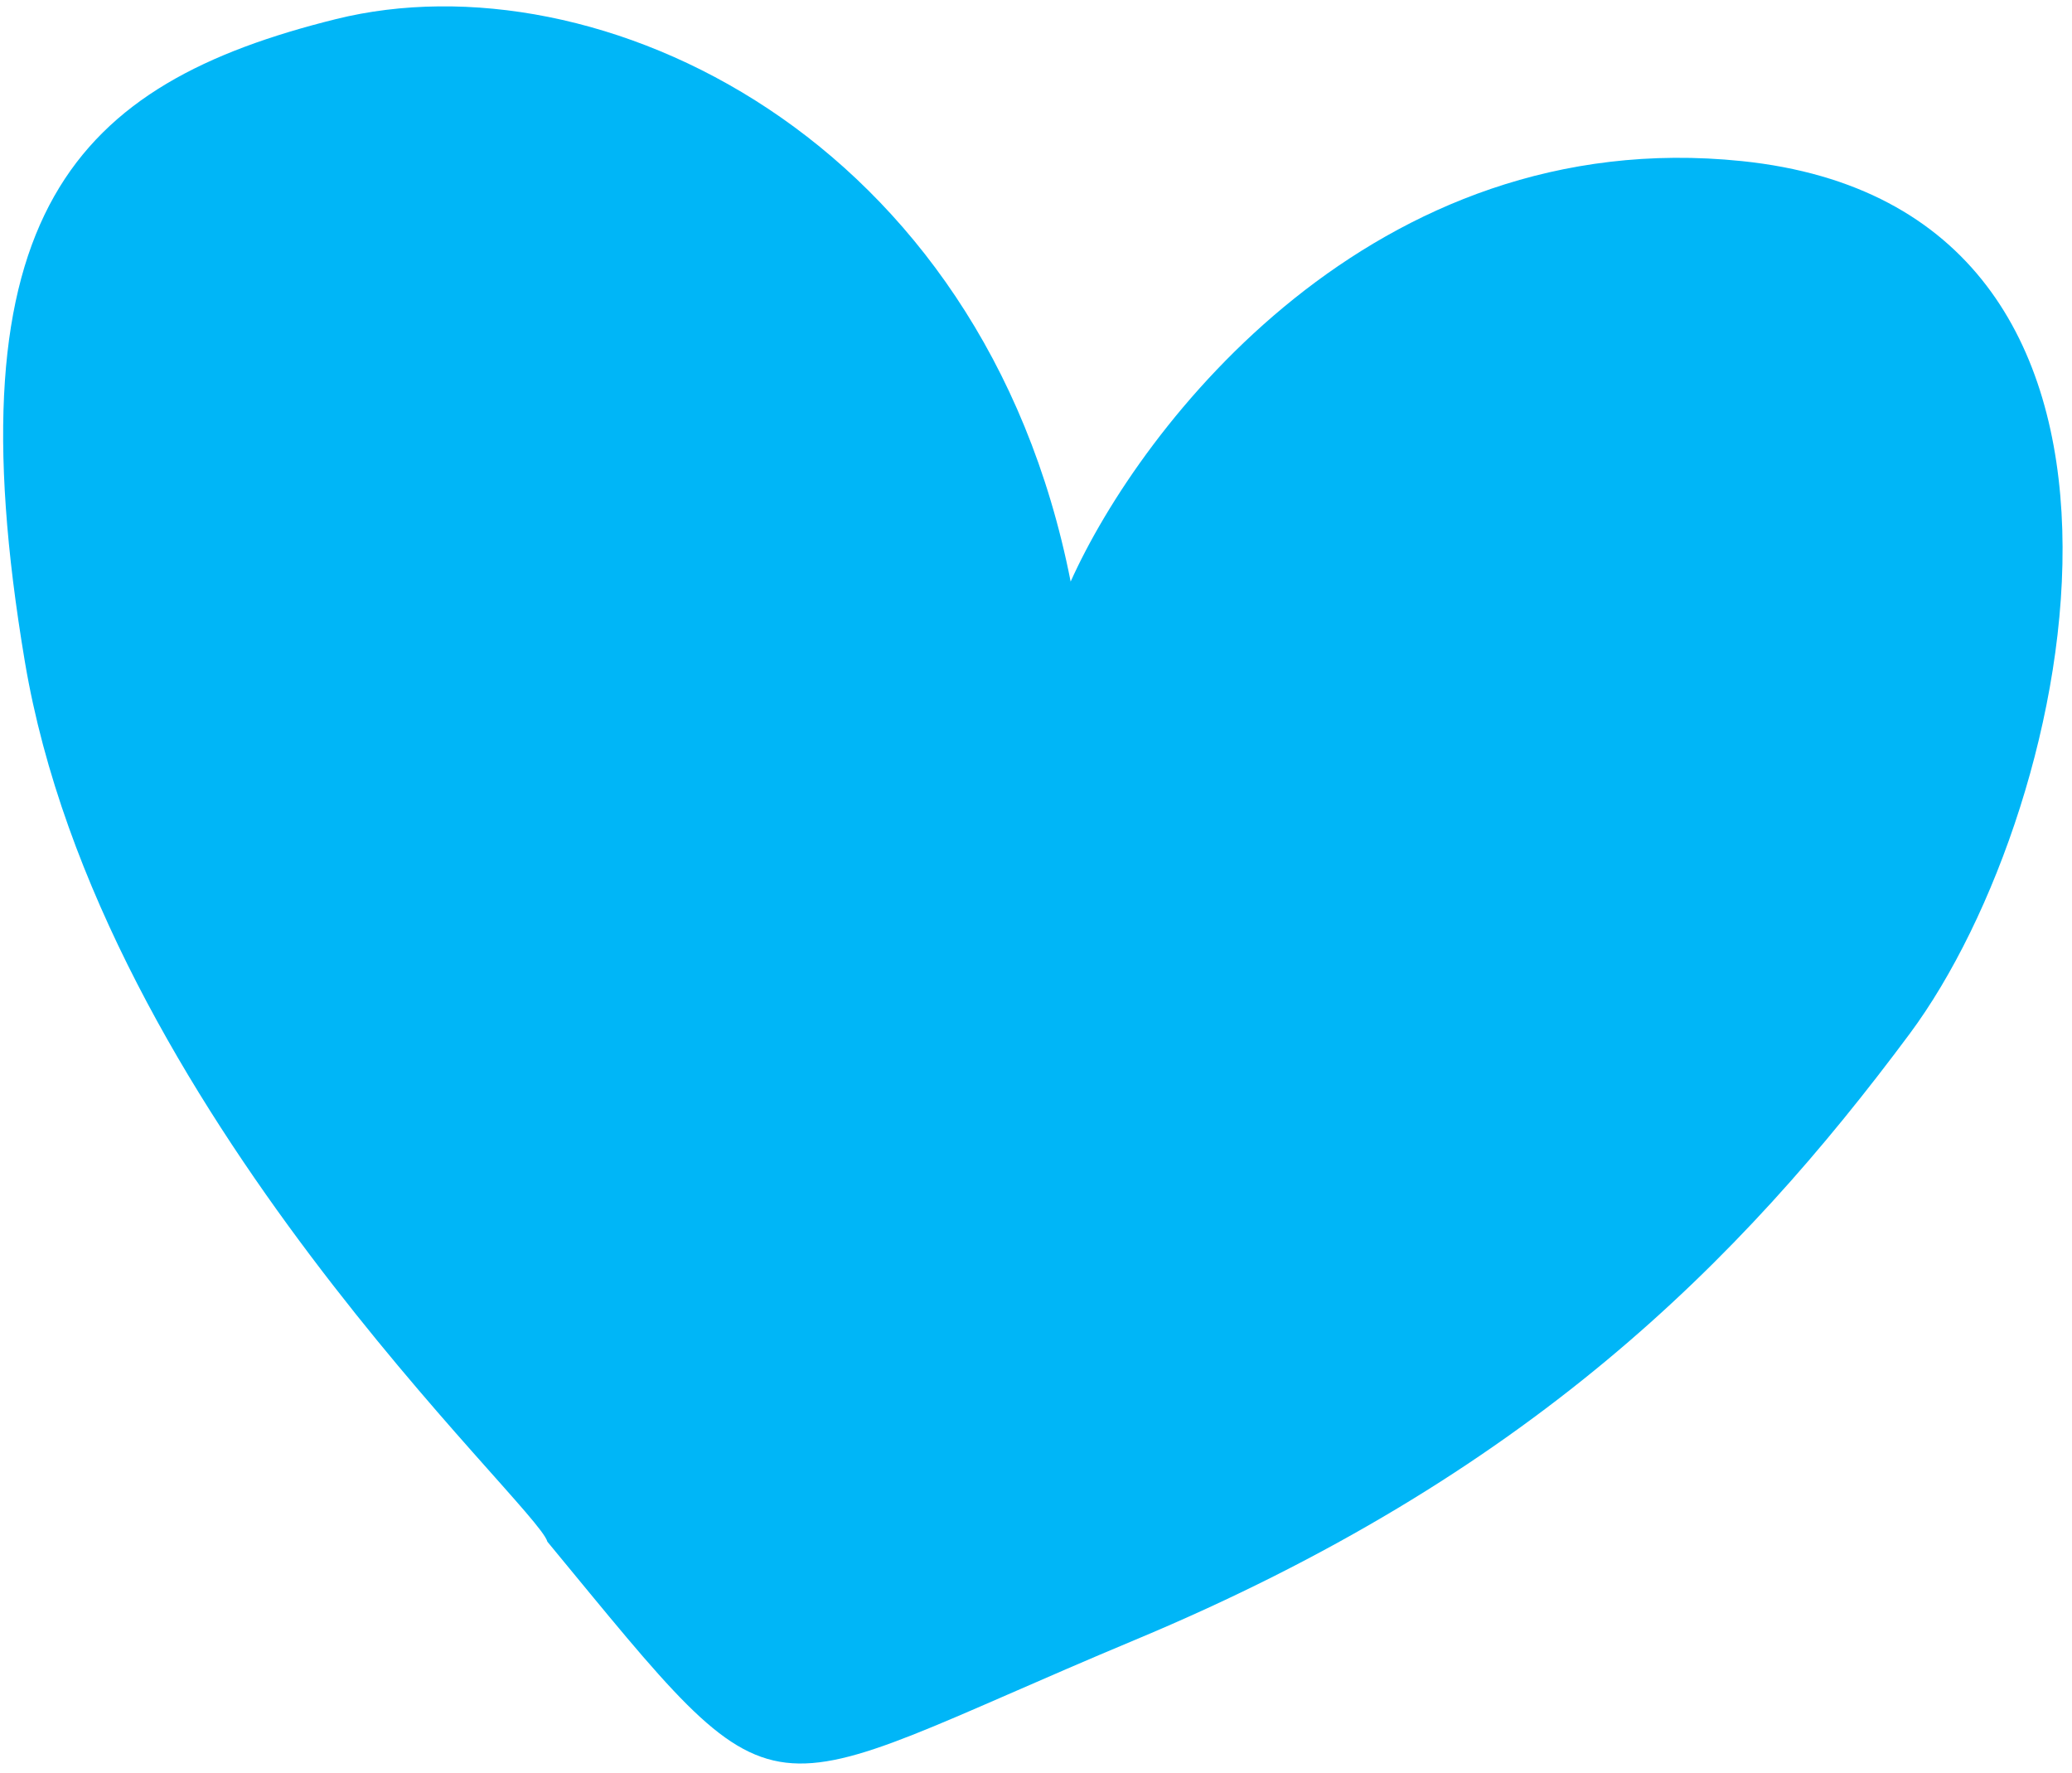 <svg width="173" height="148" viewBox="0 0 173 148" fill="none" xmlns="http://www.w3.org/2000/svg">
<path d="M2.075 55.232C8.376 92.716 44.924 125.651 45.703 128.709C66.038 153.327 62.097 150.551 94.789 136.898C127.482 123.244 145.246 105.404 159.442 86.313C173.638 67.221 183.909 17.421 145.426 13.448C114.64 10.27 95.243 35.528 89.393 48.554C82.076 11.332 49.843 -3.814 28.046 1.595C6.249 7.005 -4.226 17.748 2.075 55.232Z" fill="#00B6F7"/>
</svg>
